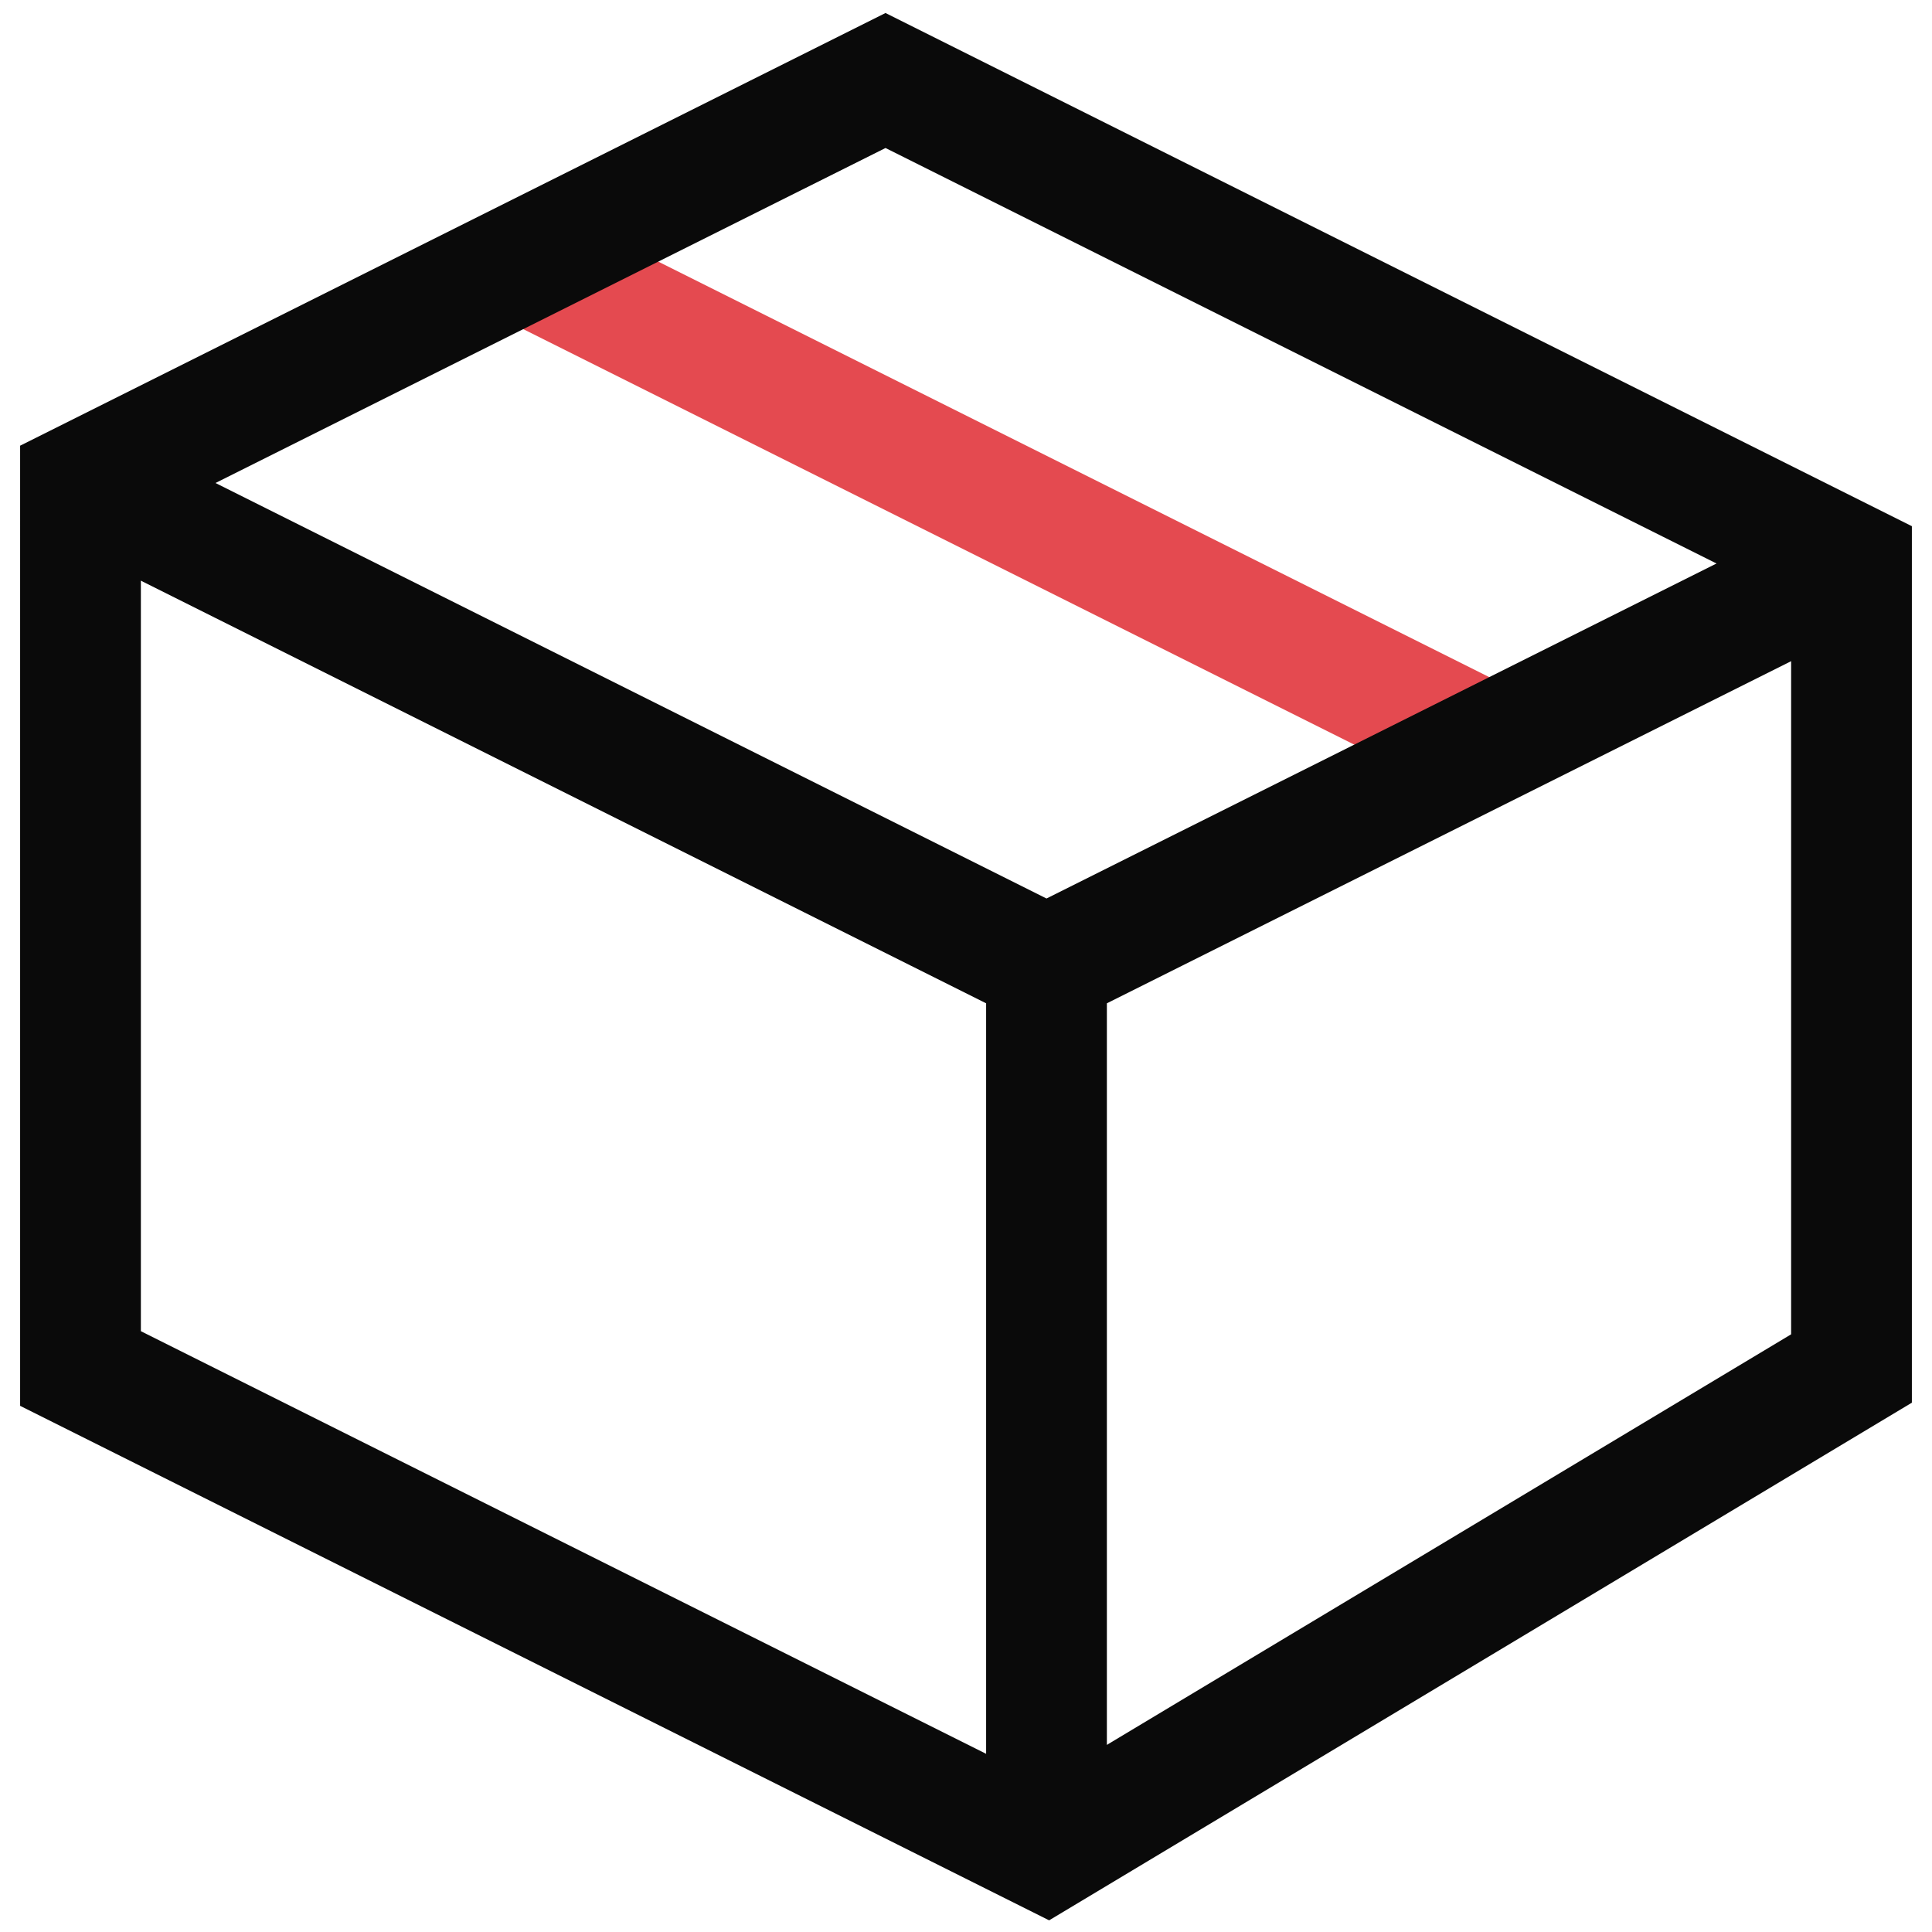 <svg xmlns="http://www.w3.org/2000/svg" viewBox="0 0 24 24" role="presentation">
      <g stroke-width="1.5" fill="none" fill-rule="evenodd">
        <path d="M6.5 3.25l12 6" stroke="#e44a50"></path>
        <path stroke="#0a0a0a" d="M23 7l-10 5L1 6M13 12v11"></path>
        <path stroke="#0a0a0a" stroke-linecap="square" d="M23 7v10l-10 6-12-6V6l10-5z"></path>
      </g>
    </svg>